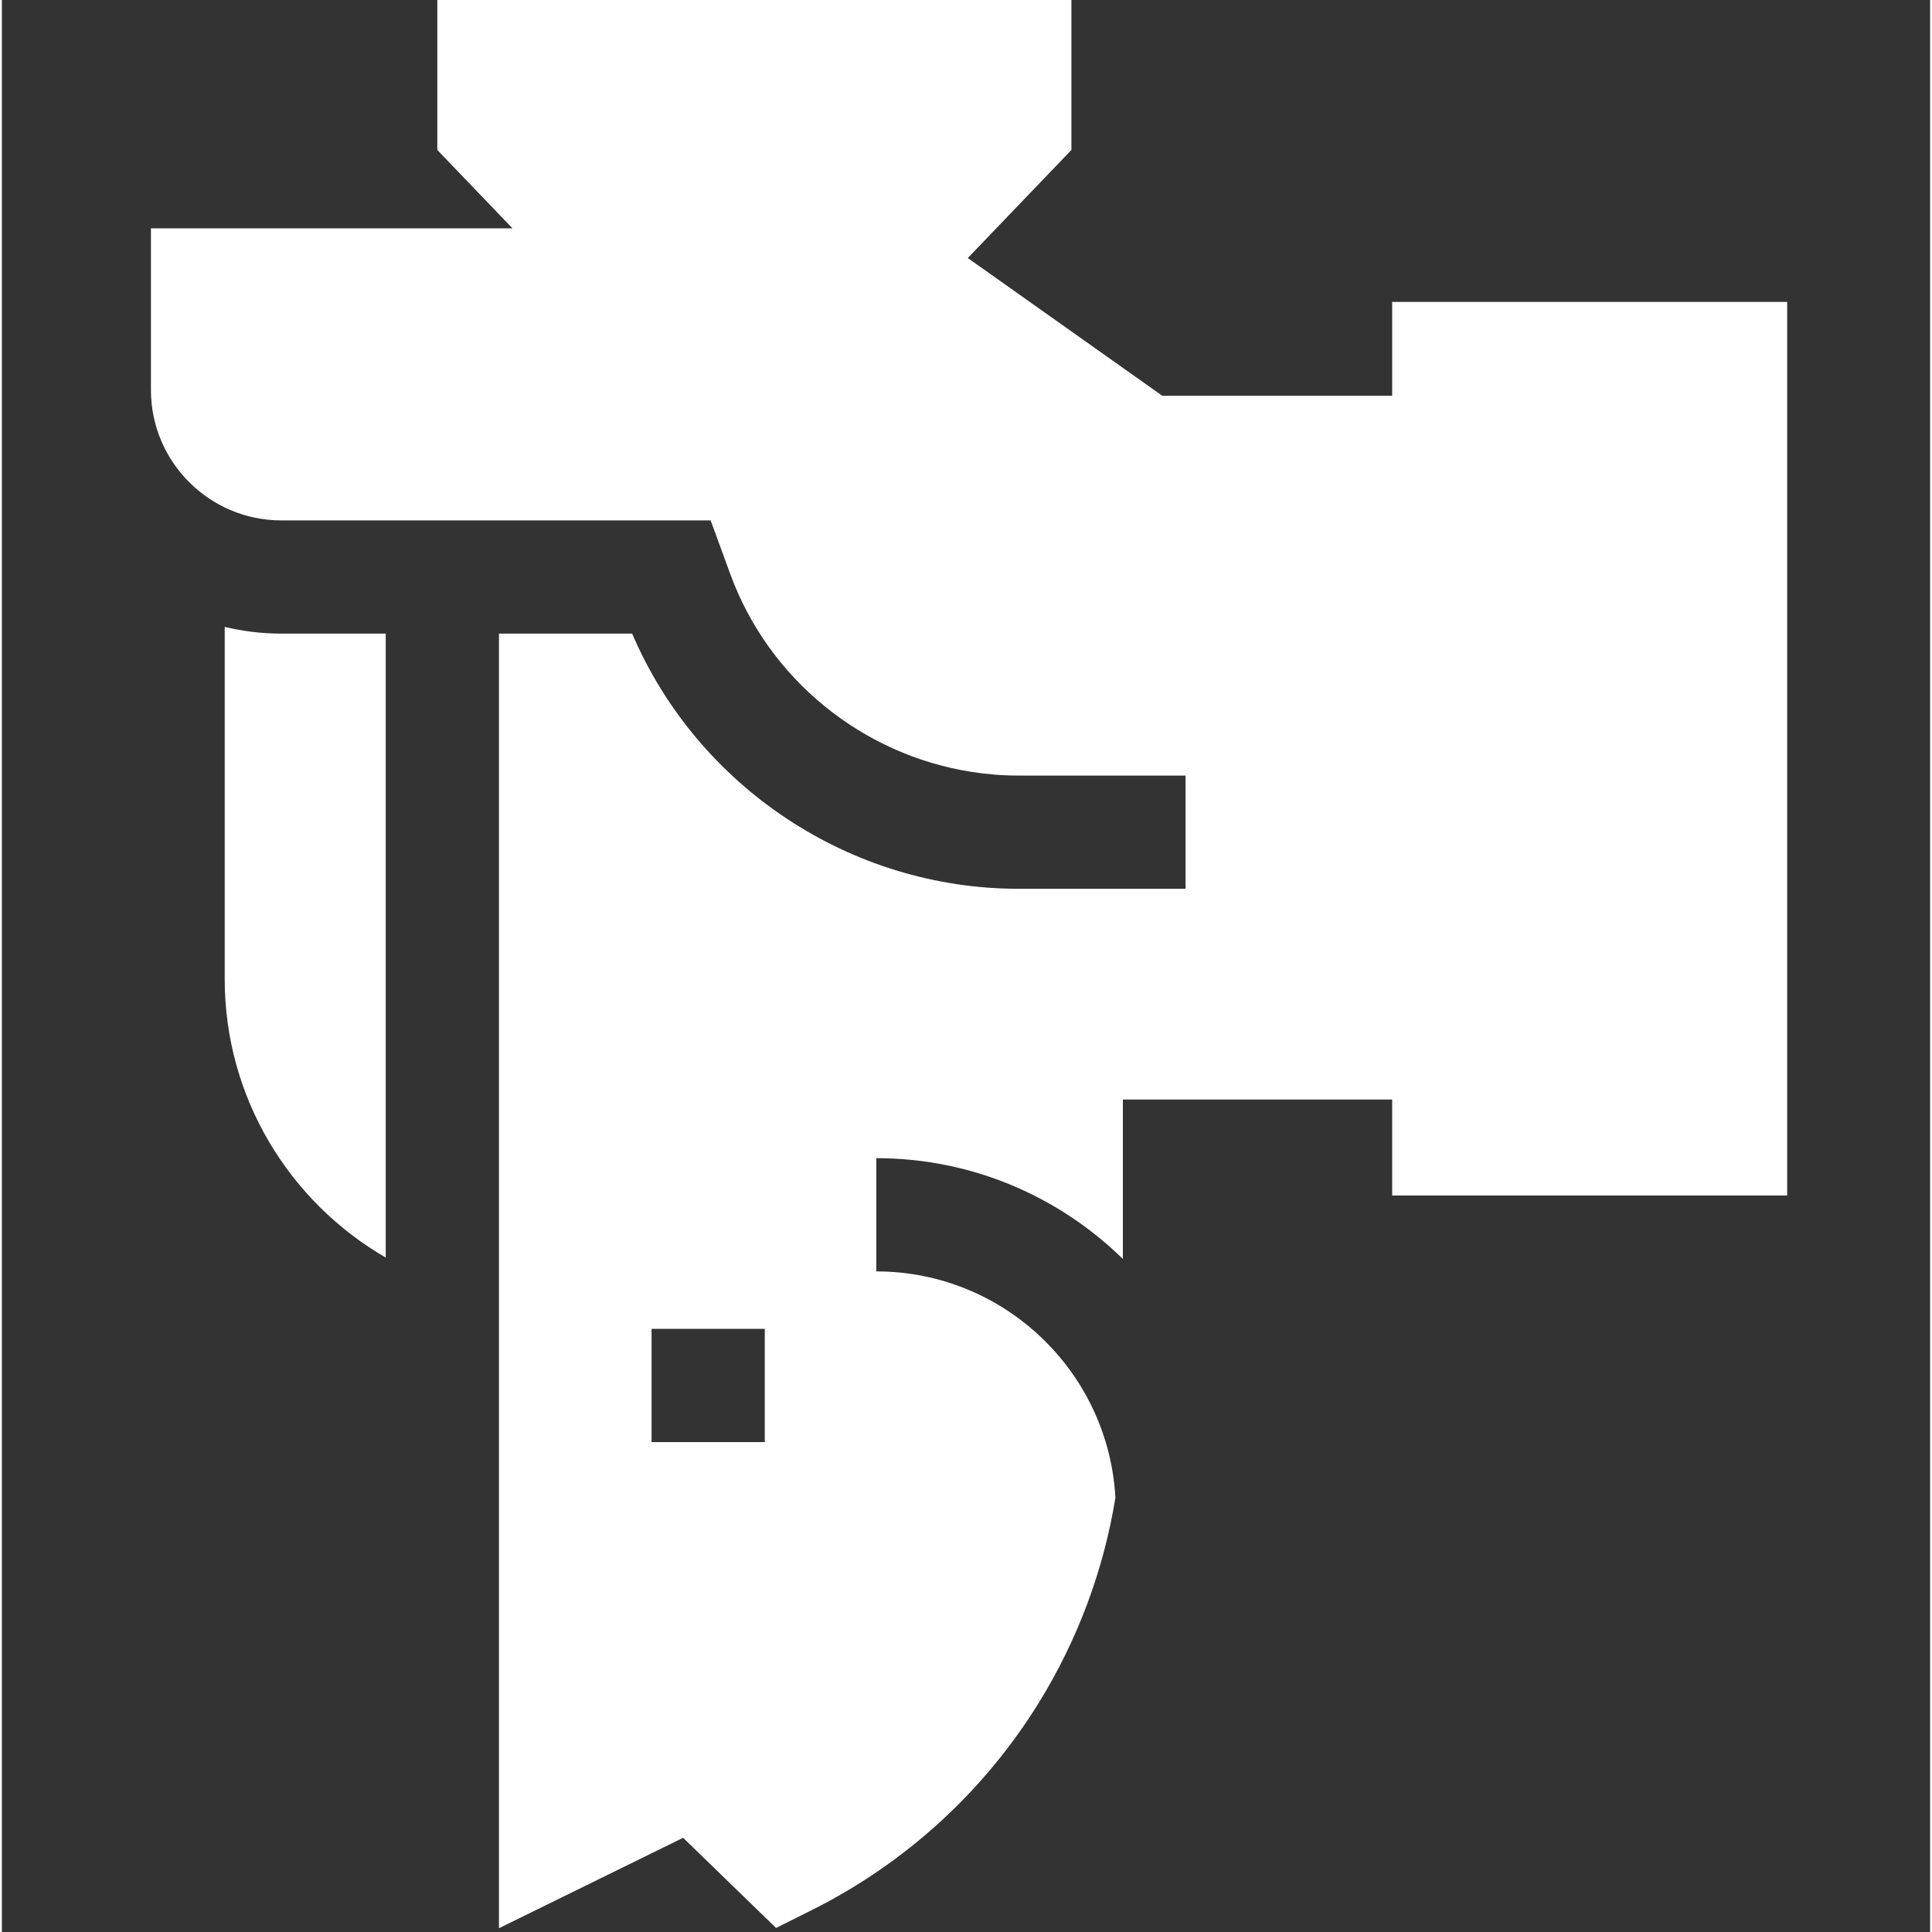 <svg height="511pt" viewBox="-39 1 511 511.999" width="511pt" fill="#fff"  xmlns="http://www.w3.org/2000/svg"><rect x="-39" y="1" width="511" height="511.999" fill="#333333" stroke="none"/><path d="m62.723 168.914h-27.668c-5.168 0-10.188-.625-15.004-1.777v93.312c0 31.508 17.191 59.059 42.672 73.82zm0 0"/><path d="m329.434 81.012v24.871h-60.91l-51.547-36.504 27.461-28.641v-40.738h-168.043v40.738l19.918 20.773h-95.812v42.844c0 19.055 15.5 34.555 34.555 34.555h113.773l5.188 14.184c10.23 27.969 35.031 47.906 63.871 52.453 4.121.652 8.324.988 12.578.988h44.219v30.004h-44.219c-44.598 0-85.035-26.938-102.441-67.625h-35.293v343.086l48.801-23.969 24.633 23.895 9.516-4.758c24.773-12.391 45.566-31.391 60.133-54.953 10.297-16.668 17.145-35.109 20.281-54.277-1.801-33.391-29.535-60.004-63.367-60.004v-30.008c25.41 0 48.477 10.195 65.344 26.707v-42.25h71.363v25.445h104.684v-236.816zm-166.258 302.152h-30.004v-30.004h30.004zm0 0"/></svg>